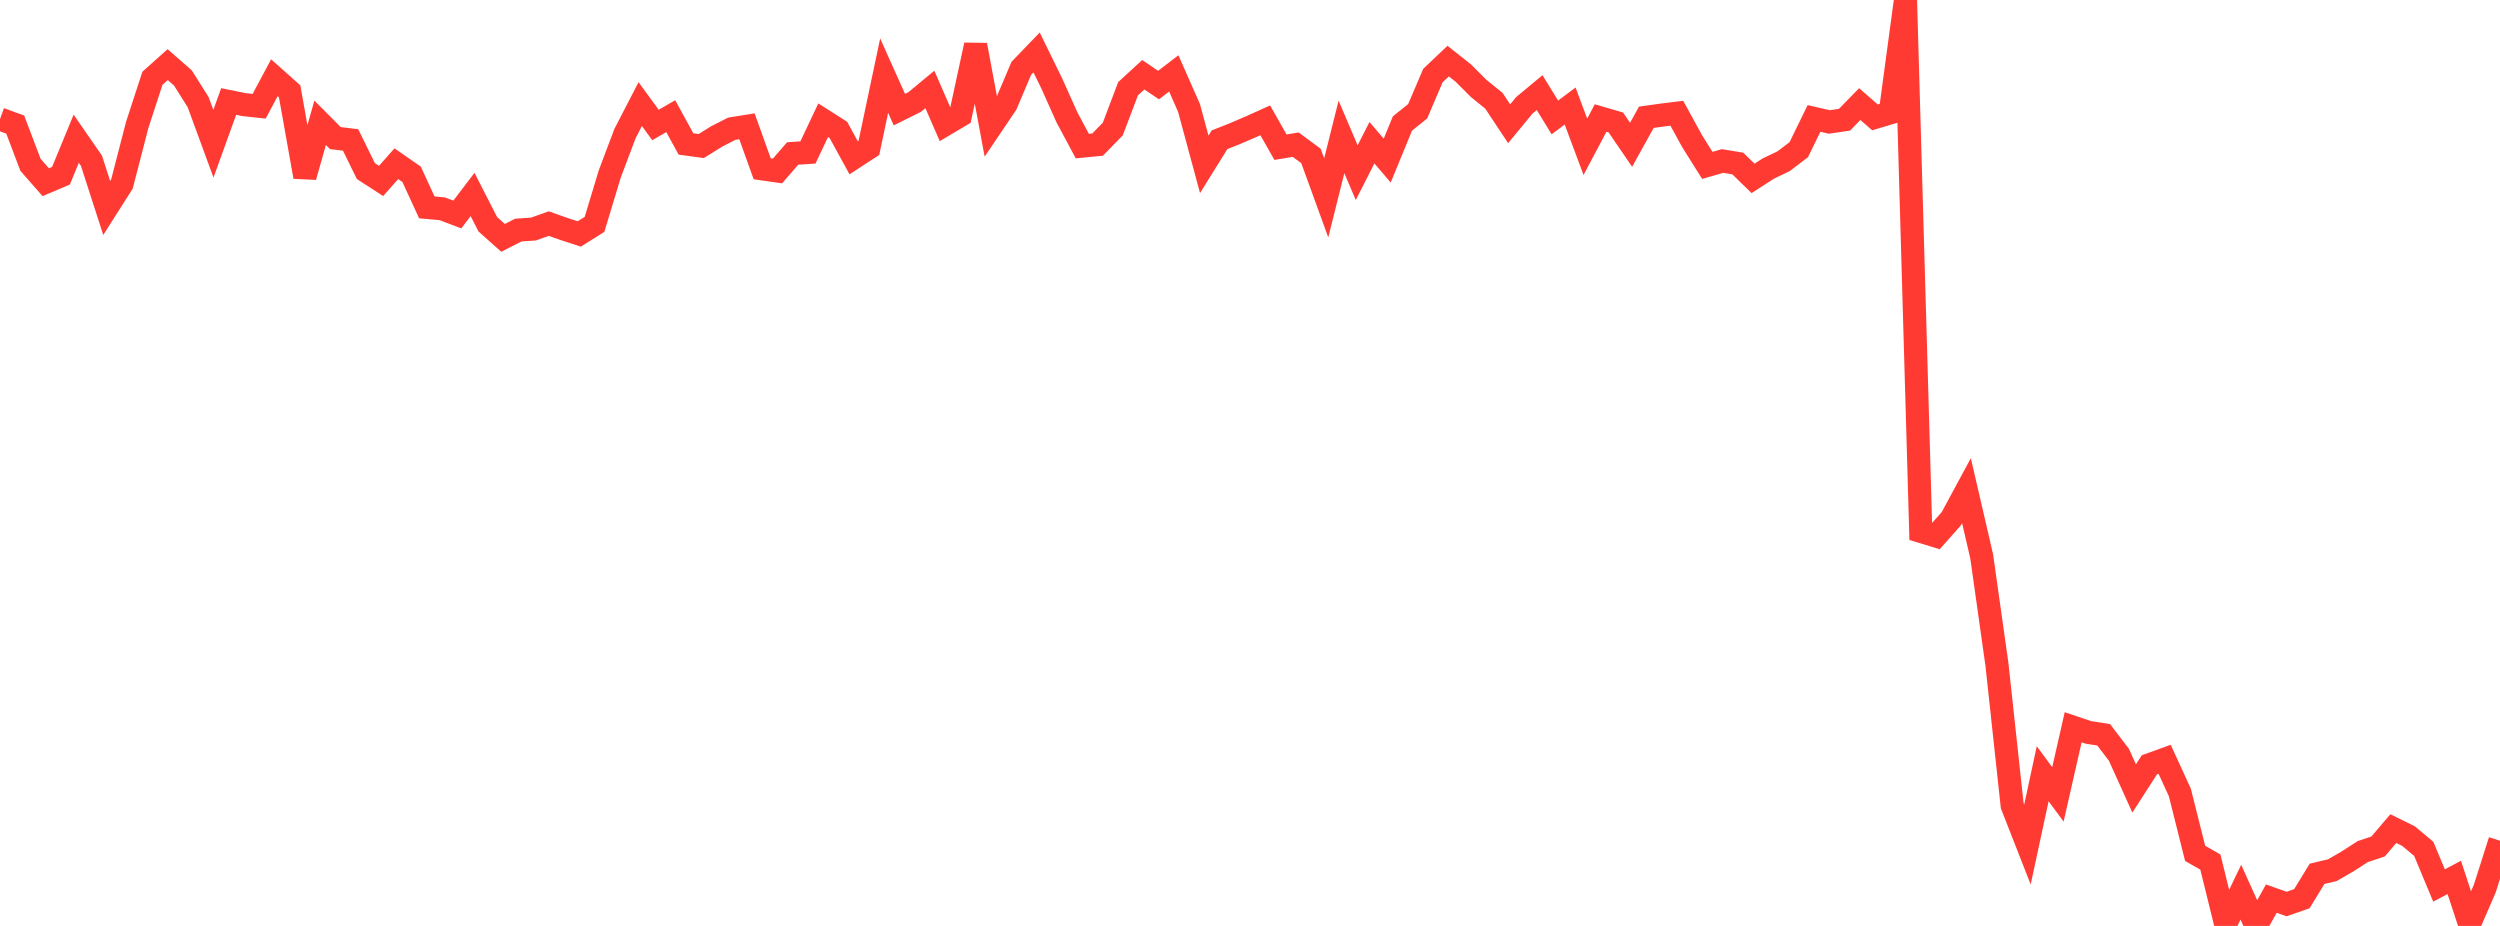 <?xml version="1.0" standalone="no"?>
<!DOCTYPE svg PUBLIC "-//W3C//DTD SVG 1.1//EN" "http://www.w3.org/Graphics/SVG/1.1/DTD/svg11.dtd">

<svg width="135" height="50" viewBox="0 0 135 50" preserveAspectRatio="none" 
  xmlns="http://www.w3.org/2000/svg"
  xmlns:xlink="http://www.w3.org/1999/xlink">


<polyline points="0.0, 6.426 0.823, 6.728 1.646, 8.898 2.47, 9.839 3.293, 9.49 4.116, 7.492 4.939, 8.682 5.762, 11.231 6.585, 9.936 7.409, 6.747 8.232, 4.226 9.055, 3.49 9.878, 4.211 10.701, 5.519 11.524, 7.761 12.348, 5.481 13.171, 5.649 13.994, 5.739 14.817, 4.197 15.64, 4.929 16.463, 9.546 17.287, 6.63 18.11, 7.457 18.933, 7.557 19.756, 9.237 20.579, 9.77 21.402, 8.84 22.226, 9.412 23.049, 11.199 23.872, 11.272 24.695, 11.583 25.518, 10.502 26.341, 12.11 27.165, 12.845 27.988, 12.425 28.811, 12.367 29.634, 12.074 30.457, 12.366 31.28, 12.633 32.104, 12.117 32.927, 9.394 33.75, 7.213 34.573, 5.621 35.396, 6.75 36.22, 6.273 37.043, 7.774 37.866, 7.887 38.689, 7.374 39.512, 6.953 40.335, 6.82 41.159, 9.116 41.982, 9.234 42.805, 8.287 43.628, 8.234 44.451, 6.492 45.274, 7.016 46.098, 8.522 46.921, 7.985 47.744, 4.083 48.567, 5.921 49.39, 5.511 50.213, 4.83 51.037, 6.723 51.86, 6.236 52.683, 2.43 53.506, 6.845 54.329, 5.626 55.152, 3.687 55.976, 2.831 56.799, 4.516 57.622, 6.35 58.445, 7.889 59.268, 7.809 60.091, 6.967 60.915, 4.793 61.738, 4.036 62.561, 4.594 63.384, 3.963 64.207, 5.828 65.03, 8.874 65.854, 7.548 66.677, 7.22 67.5, 6.868 68.323, 6.497 69.146, 7.948 69.97, 7.812 70.793, 8.422 71.616, 10.687 72.439, 7.393 73.262, 9.325 74.085, 7.706 74.909, 8.673 75.732, 6.668 76.555, 6.008 77.378, 4.08 78.201, 3.299 79.024, 3.95 79.848, 4.775 80.671, 5.442 81.494, 6.682 82.317, 5.684 83.14, 5.001 83.963, 6.342 84.787, 5.726 85.61, 7.928 86.433, 6.373 87.256, 6.613 88.079, 7.818 88.902, 6.333 89.726, 6.217 90.549, 6.115 91.372, 7.619 92.195, 8.931 93.018, 8.694 93.841, 8.829 94.665, 9.633 95.488, 9.102 96.311, 8.708 97.134, 8.082 97.957, 6.396 98.78, 6.586 99.604, 6.465 100.427, 5.621 101.25, 6.339 102.073, 6.092 102.896, 0.0 103.72, 28.693 104.543, 28.944 105.366, 28.017 106.189, 26.494 107.012, 30.049 107.835, 35.882 108.659, 43.504 109.482, 45.603 110.305, 41.782 111.128, 42.897 111.951, 39.272 112.774, 39.55 113.598, 39.679 114.421, 40.756 115.244, 42.576 116.067, 41.299 116.89, 41.001 117.713, 42.796 118.537, 46.081 119.36, 46.551 120.183, 49.89 121.006, 48.177 121.829, 50.0 122.652, 48.526 123.476, 48.818 124.299, 48.531 125.122, 47.187 125.945, 46.991 126.768, 46.516 127.591, 45.985 128.415, 45.712 129.238, 44.745 130.061, 45.15 130.884, 45.84 131.707, 47.816 132.53, 47.38 133.354, 49.884 134.177, 47.986 135.0, 45.399" fill="none" stroke="#ff3a33" stroke-width="1.25"/>

</svg>